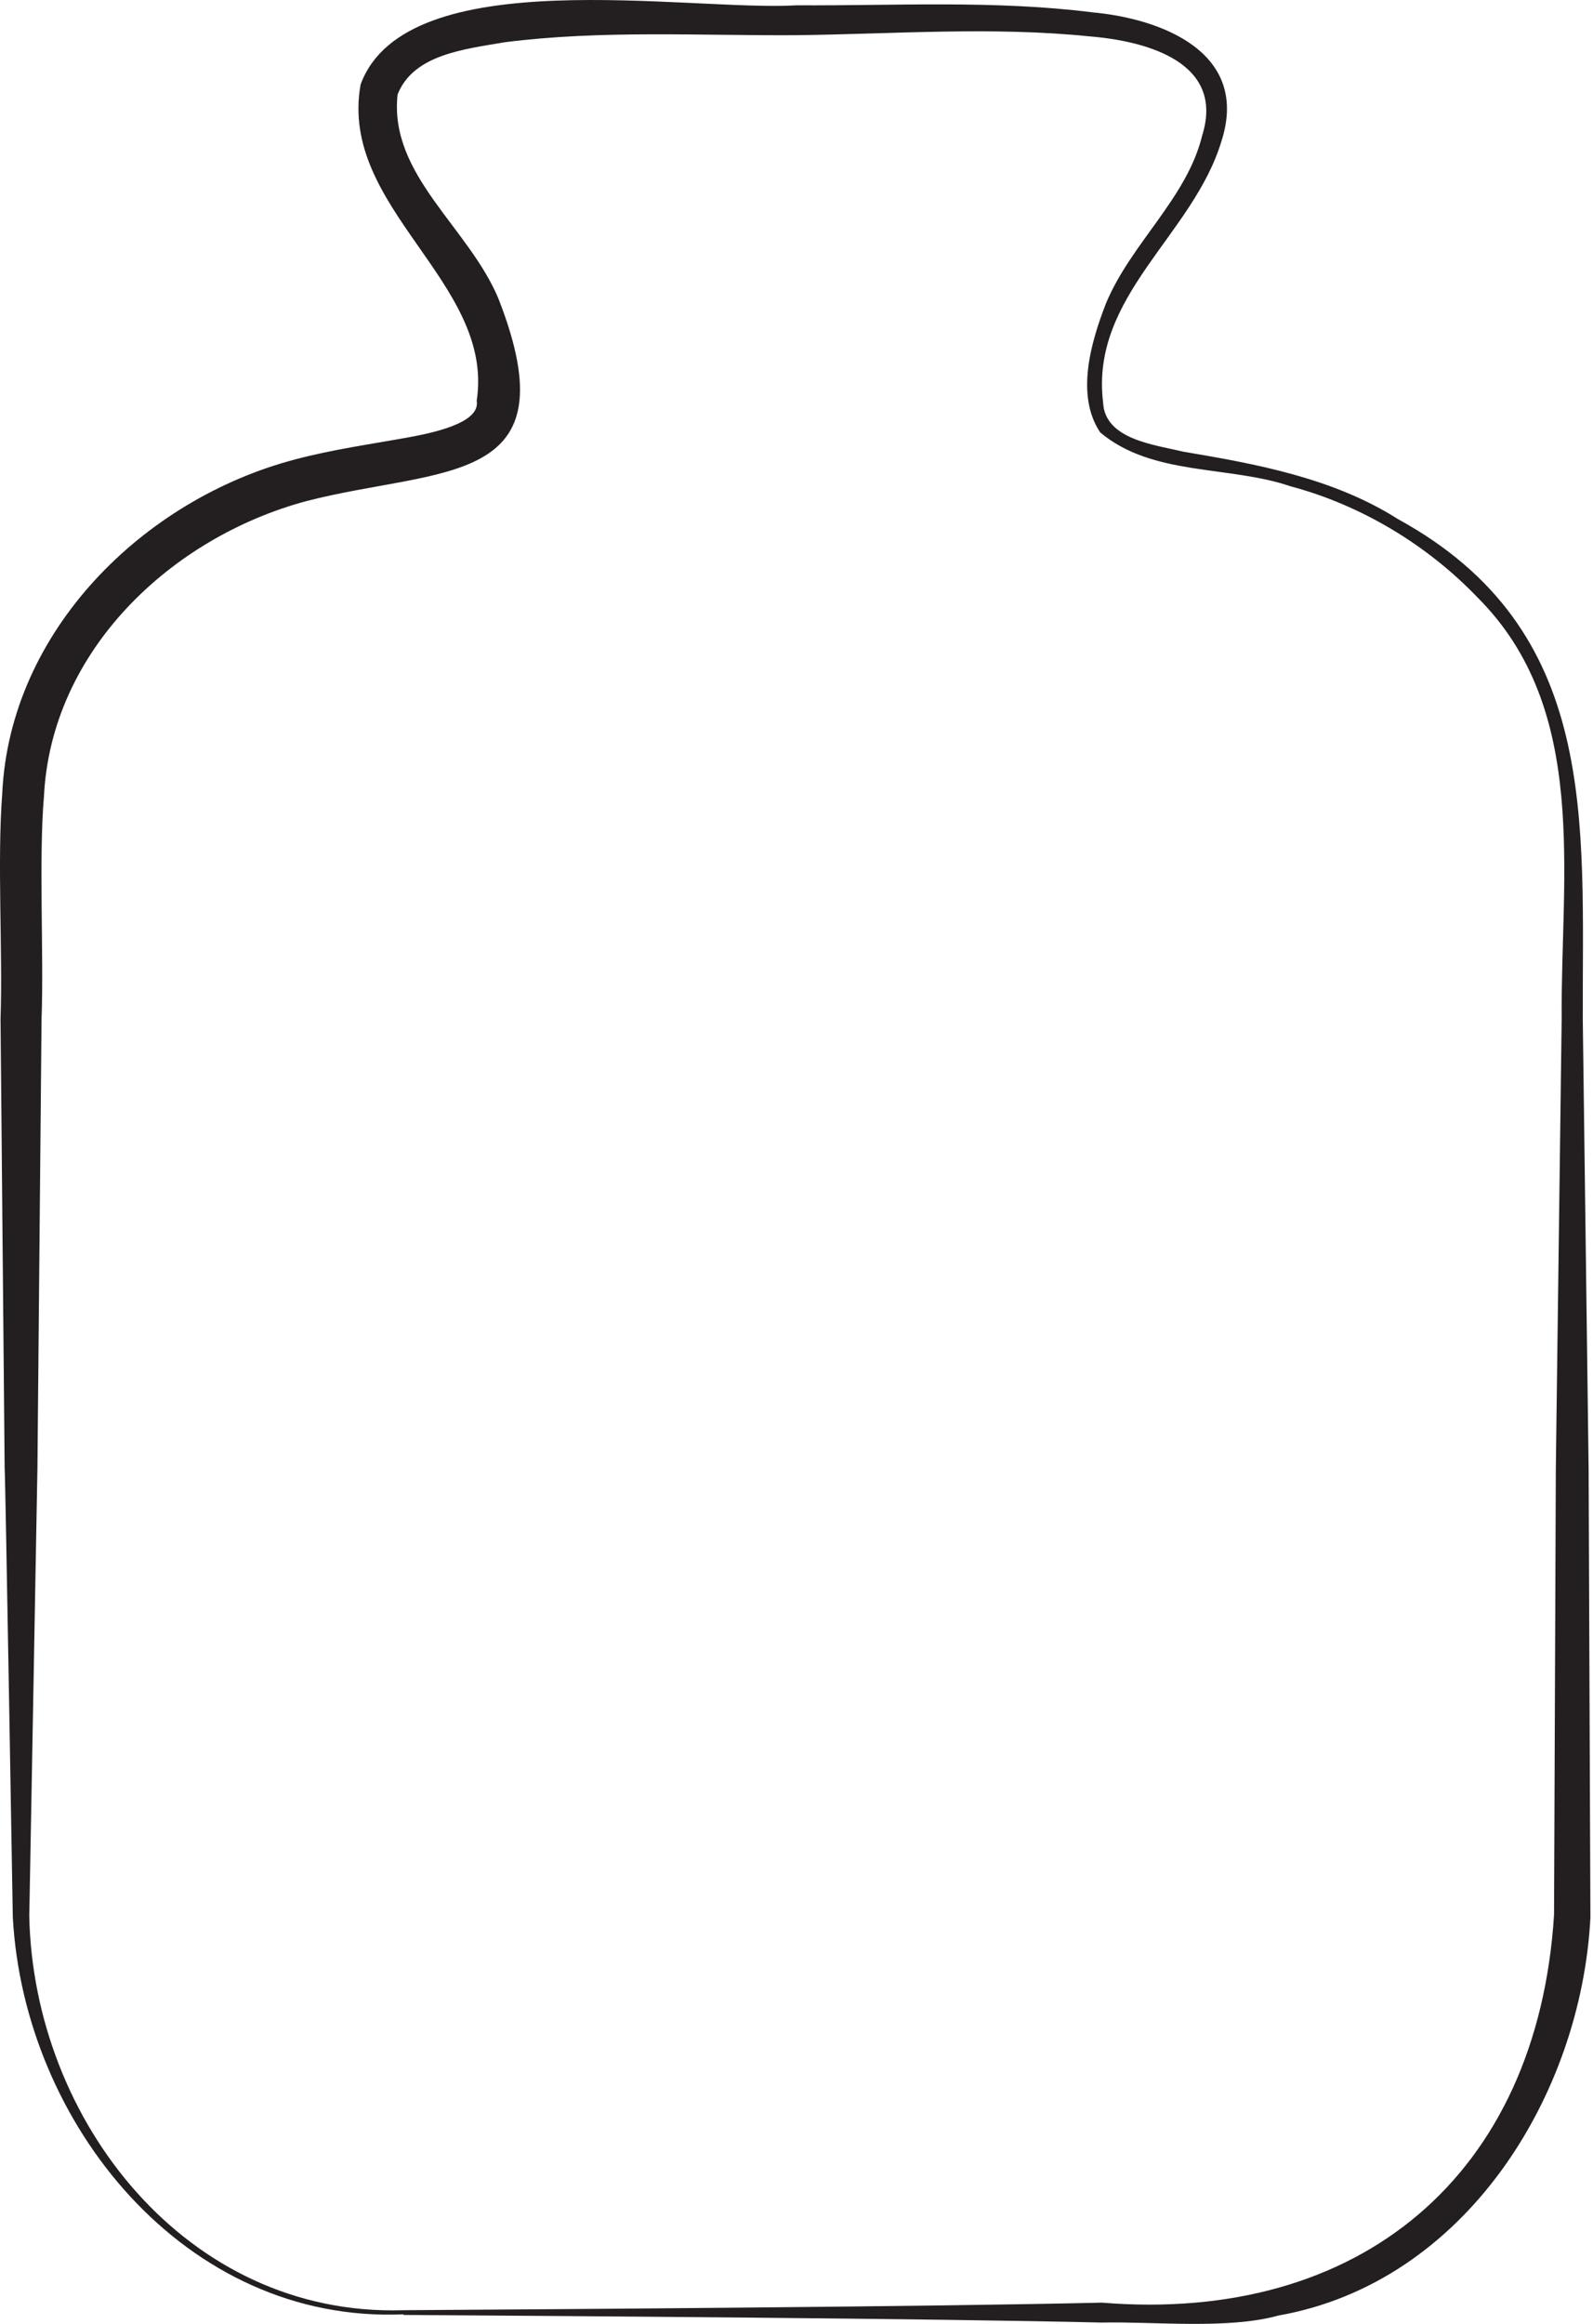 <svg xmlns="http://www.w3.org/2000/svg" fill="none" viewBox="0 0 24 35" height="35" width="24">
<path fill="#231F20" d="M6.078 34.794C8.702 34.777 13.977 34.741 16.601 34.68C20.489 34.998 23.166 32.762 23.413 28.839C23.413 28.936 23.44 22.08 23.44 22.107L23.528 15.347C23.51 13.183 23.952 10.691 22.265 9.003C21.505 8.208 20.506 7.607 19.446 7.325C18.518 7.007 17.361 7.175 16.575 6.512C16.203 5.955 16.433 5.16 16.663 4.568C17.043 3.658 17.882 2.986 18.112 2.041C18.456 0.945 17.29 0.619 16.416 0.548C14.949 0.398 13.482 0.512 12.007 0.53C10.531 0.539 9.064 0.451 7.606 0.636C6.988 0.742 6.228 0.822 5.99 1.423C5.857 2.633 7.059 3.419 7.509 4.497C8.631 7.36 6.652 7.024 4.62 7.546C2.579 8.093 0.768 9.799 0.662 11.999C0.582 12.926 0.662 14.384 0.626 15.347L0.564 22.107C0.564 22.098 0.441 28.901 0.441 28.857C0.503 31.941 2.818 34.892 6.069 34.794H6.078ZM6.078 34.856C2.791 34.998 0.361 31.985 0.193 28.875C0.193 28.875 0.079 22.115 0.07 22.107L0.008 15.347C0.043 14.322 -0.045 12.971 0.034 11.946C0.149 9.507 2.155 7.519 4.452 6.918C5.018 6.768 5.592 6.689 6.131 6.591C6.679 6.494 7.235 6.335 7.182 6.035C7.456 4.25 5.097 3.137 5.433 1.272C6.122 -0.601 10.381 0.177 12.007 0.08C13.482 0.088 14.984 2.97815e-05 16.46 0.186C17.511 0.283 18.828 0.795 18.404 2.121C17.979 3.543 16.424 4.453 16.619 6.061C16.645 6.618 17.387 6.697 17.829 6.803C18.934 6.989 20.091 7.201 21.063 7.819C24.111 9.489 23.837 12.361 23.846 15.356L23.934 22.115C23.934 22.124 23.961 28.875 23.961 28.883C23.82 31.57 22.07 34.379 19.261 34.874C18.501 35.086 17.378 34.962 16.601 34.98C13.977 34.918 8.702 34.883 6.078 34.865V34.856Z"></path>
</svg>
